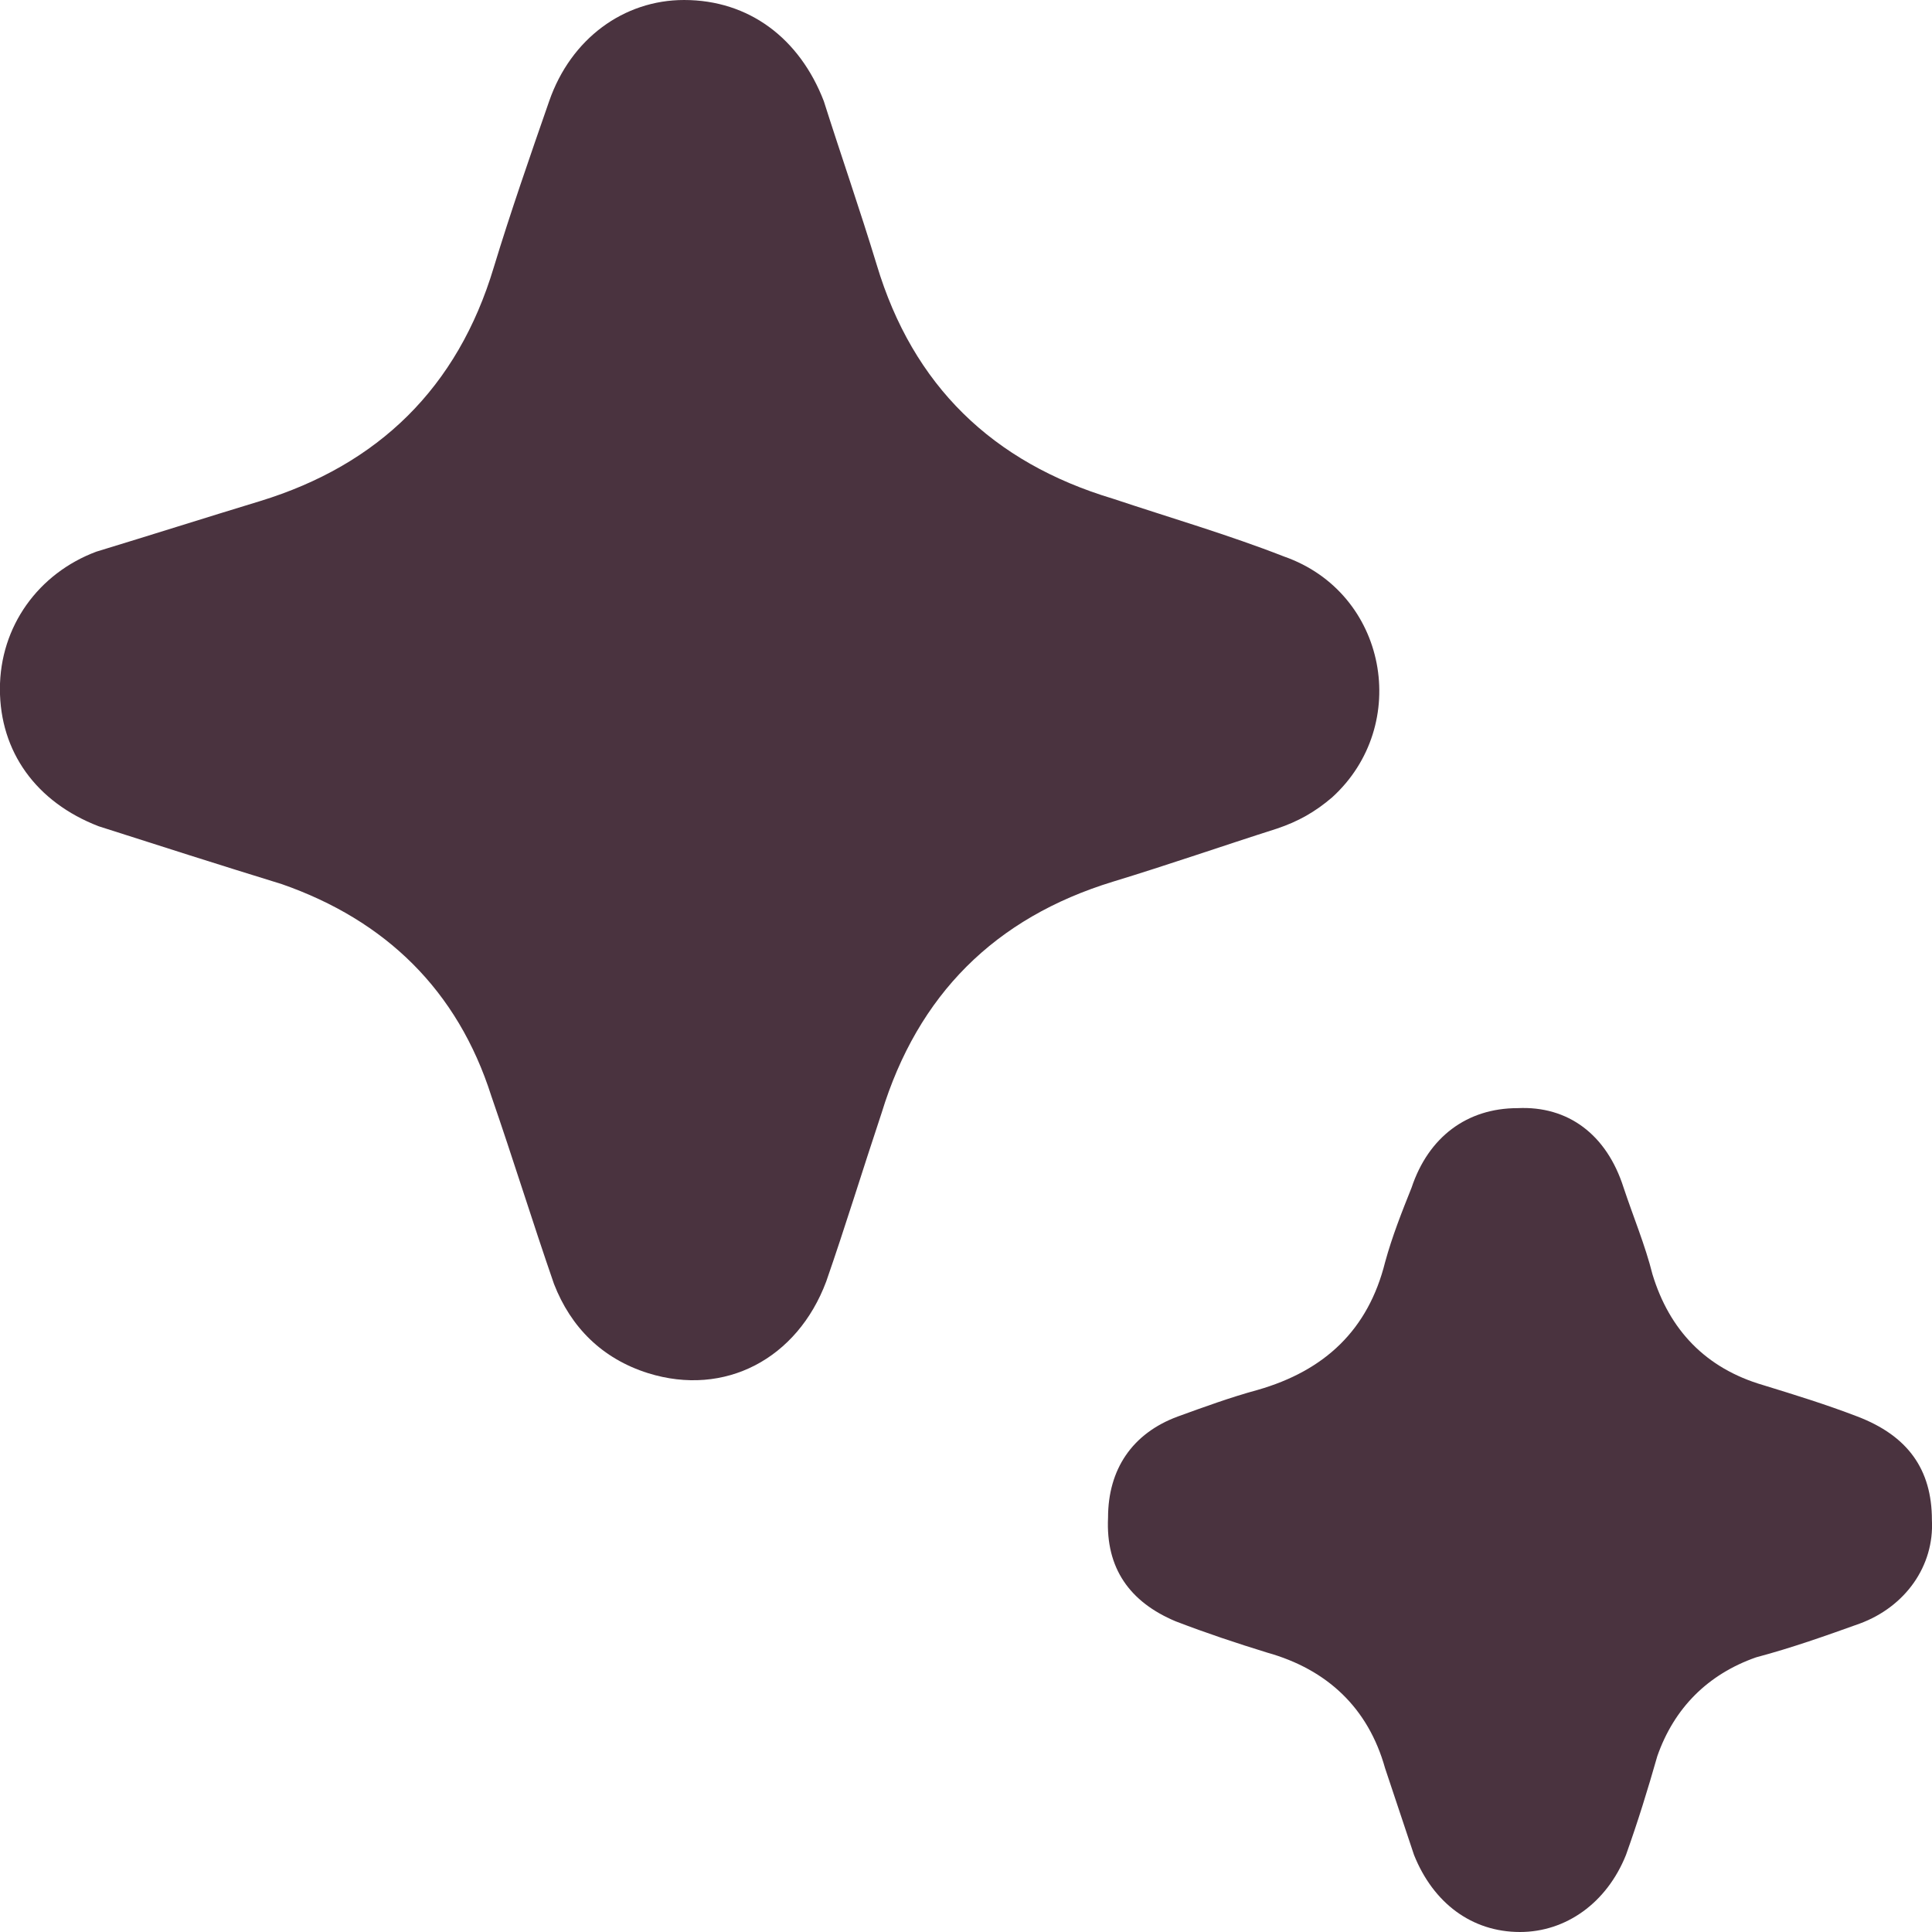 <svg width="44" height="44" viewBox="0 0 44 44" fill="none" xmlns="http://www.w3.org/2000/svg">
                                                <path d="M-0.002 15.691C-0.002 14.264 0.876 13.057 2.193 12.564C3.455 12.18 4.662 11.796 5.924 11.412C8.612 10.588 10.422 8.833 11.245 6.09C11.629 4.828 12.068 3.566 12.507 2.304C13.001 0.878 14.208 0 15.579 0C17.061 0 18.213 0.878 18.762 2.304C19.145 3.511 19.584 4.773 19.968 6.035C20.791 8.778 22.602 10.534 25.345 11.357C26.662 11.796 27.979 12.18 29.24 12.673C31.599 13.496 32.148 16.514 30.338 18.16C29.953 18.489 29.57 18.708 29.076 18.873C27.869 19.257 26.607 19.696 25.345 20.08C22.657 20.903 20.901 22.658 20.078 25.347C19.639 26.663 19.255 27.925 18.816 29.187C18.158 30.943 16.512 31.82 14.757 31.272C13.714 30.943 13.001 30.229 12.617 29.242C12.123 27.816 11.684 26.389 11.19 24.963C10.422 22.549 8.776 20.958 6.417 20.135C4.991 19.696 3.619 19.257 2.248 18.818C0.821 18.269 -0.002 17.117 -0.002 15.691Z" fill="#4A333F"></path>
                                                <path d="M25.235 34.563C25.235 33.466 25.784 32.643 26.826 32.259C27.43 32.04 28.033 31.82 28.637 31.656C30.173 31.217 31.16 30.284 31.544 28.748C31.709 28.145 31.929 27.596 32.148 27.047C32.532 25.895 33.41 25.237 34.562 25.237C35.714 25.182 36.592 25.84 36.976 27.047C37.195 27.706 37.47 28.364 37.634 29.022C38.018 30.284 38.841 31.162 40.158 31.546C40.871 31.765 41.584 31.985 42.298 32.259C43.45 32.698 43.998 33.466 43.998 34.618C44.053 35.661 43.395 36.593 42.352 36.977C41.584 37.252 40.816 37.526 39.993 37.745C38.896 38.13 38.128 38.898 37.744 39.995C37.525 40.763 37.305 41.476 37.031 42.244C36.592 43.342 35.659 44 34.617 44C33.52 44 32.642 43.342 32.203 42.244C31.983 41.586 31.764 40.928 31.544 40.269C31.16 38.898 30.228 38.02 28.856 37.636C28.143 37.416 27.485 37.197 26.771 36.923C25.729 36.484 25.18 35.716 25.235 34.563Z" fill="#4A333F"></path>
                                            </svg>